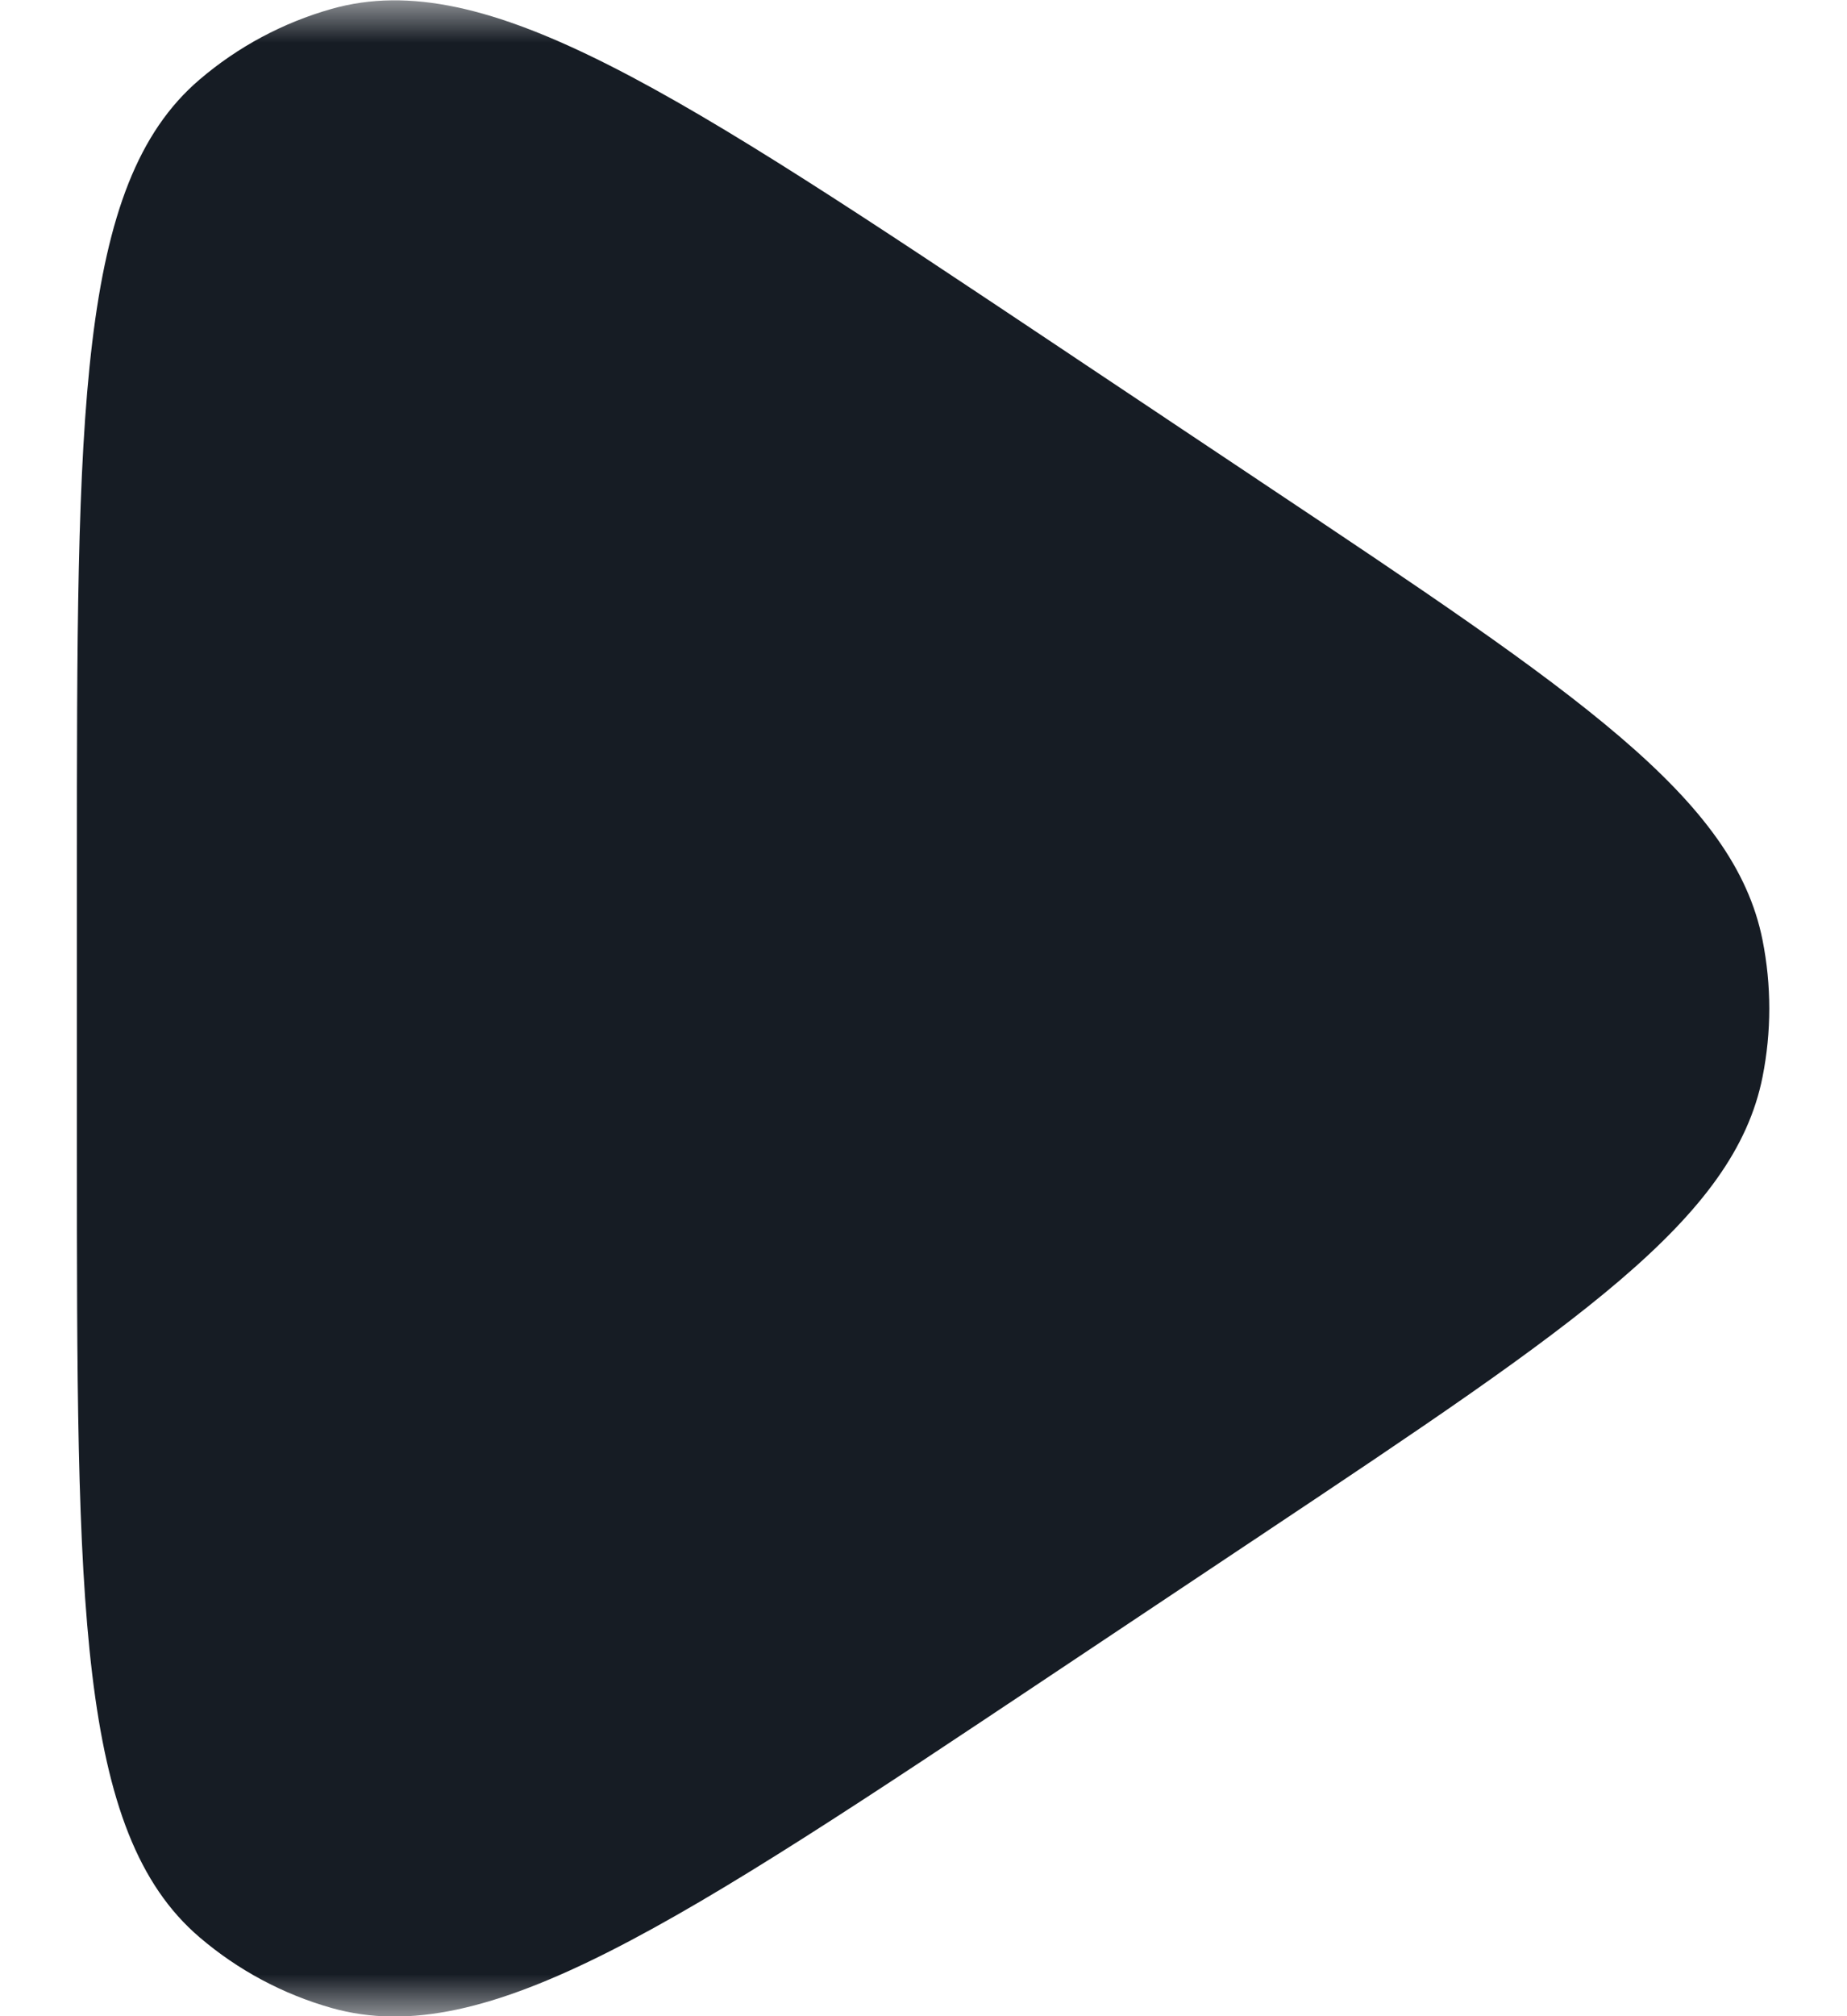 <svg width="22" height="24" viewBox="0 0 22 24" fill="none" xmlns="http://www.w3.org/2000/svg">
<g clip-path="url(#clip0_30_410)">
<mask id="mask0_30_410" style="mask-type:luminance" maskUnits="userSpaceOnUse" x="0" y="0" width="22" height="24">
<path d="M22 0H0V24H22V0Z" fill="white"/>
</mask>
<g mask="url(#mask0_30_410)">
<path d="M12.577 4.106C8.057 1.091 5.797 -0.417 3.949 0.106C3.37 0.27 2.833 0.557 2.375 0.949C0.916 2.196 0.916 4.914 0.916 10.348V13.66C0.916 19.094 0.916 21.811 2.375 23.059C2.833 23.451 3.37 23.738 3.949 23.902C5.796 24.424 8.056 22.917 12.576 19.903L15.059 18.248C18.791 15.759 20.657 14.514 20.994 12.819C21.101 12.282 21.101 11.728 20.994 11.191C20.657 9.496 18.791 8.251 15.059 5.762L12.577 4.106Z" fill="#161C24"/>
</g>
</g>
<defs>
<clipPath id="clip0_30_410">
<rect width="22" height="24" fill="white"/>
</clipPath>
</defs>
</svg>
